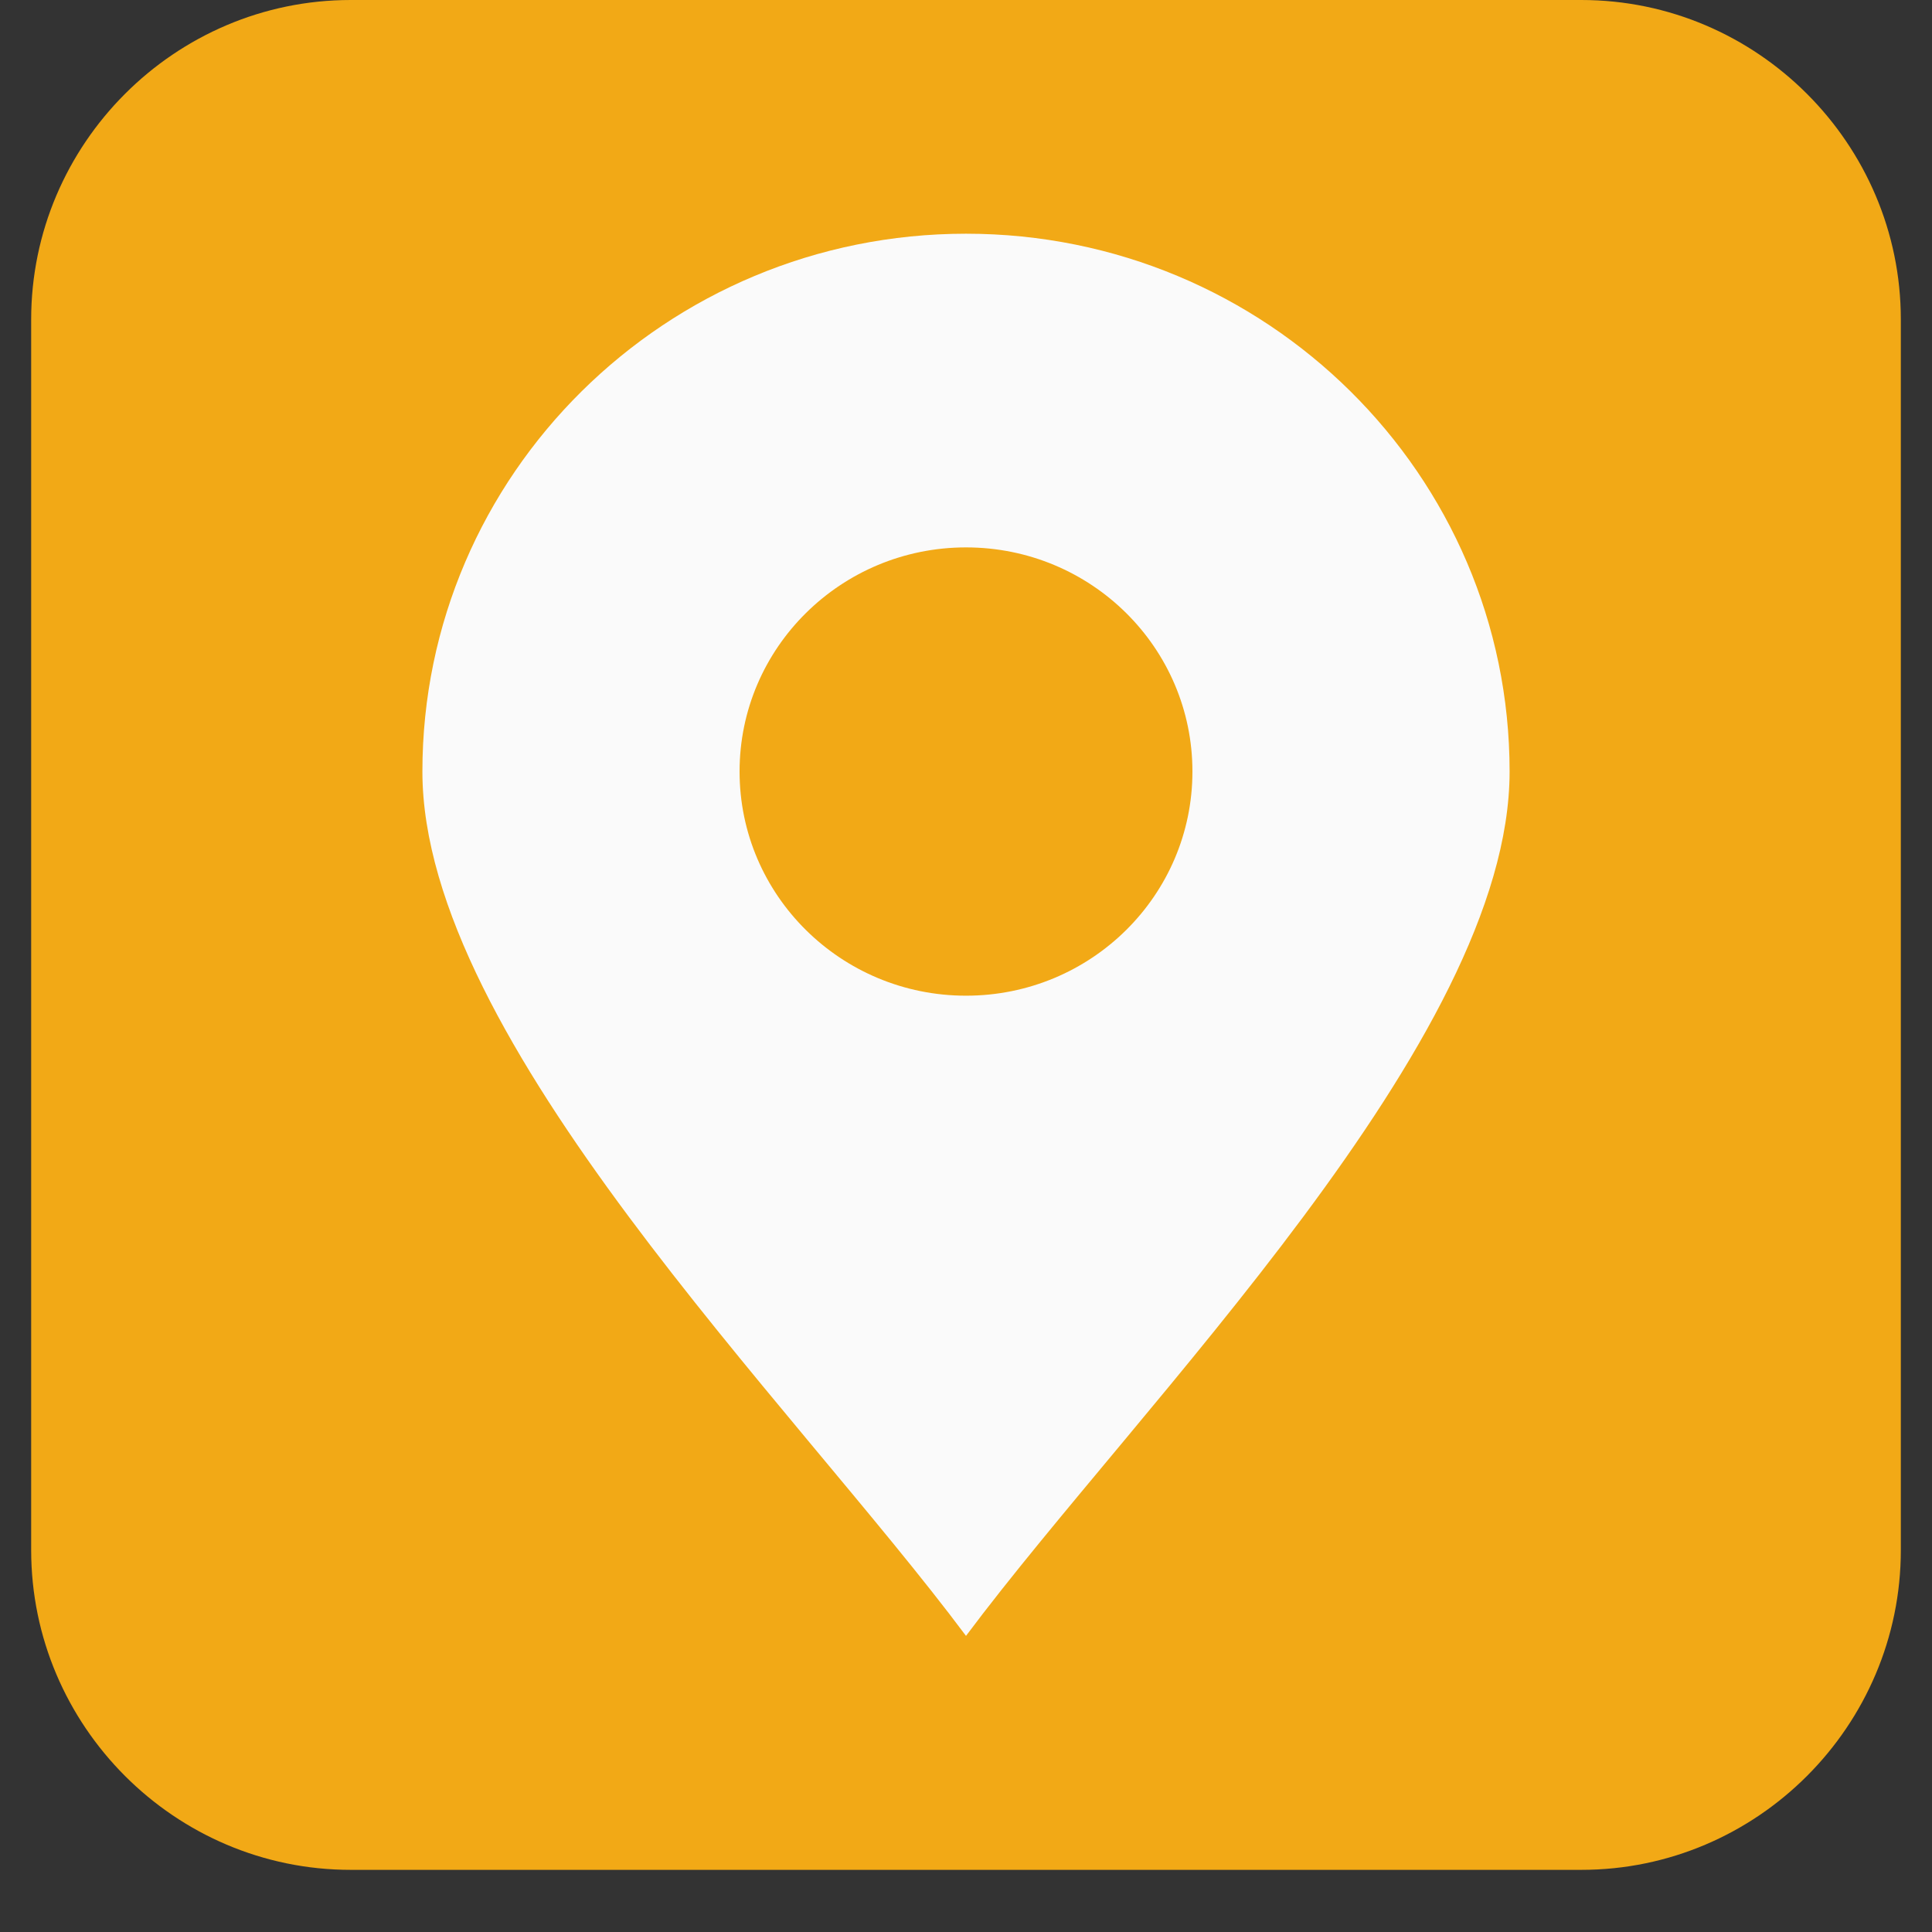 <svg xmlns="http://www.w3.org/2000/svg" xmlns:xlink="http://www.w3.org/1999/xlink" width="40" zoomAndPan="magnify" viewBox="0 0 30 30" height="40" preserveAspectRatio="xMidYMid meet" version="1.2"><rect x="0" y="0" width="30" height="30" fill="#333333" stroke="none"/><defs><clipPath id="d1c58718b7"><path d="M 0.484 0 L 29.516 0 L 29.516 29.031 L 0.484 29.031 Z M 0.484 0 "/></clipPath></defs><g id="67bd8916ac"><g clip-rule="nonzero" clip-path="url(#d1c58718b7)"><path style=" stroke:none;fill-rule:evenodd;fill:#f2a916;fill-opacity:1;" d="M 5.445 0 L 24.555 0 C 27.285 0 29.516 2.234 29.516 4.961 L 29.516 24.07 C 29.516 26.801 27.285 29.035 24.555 29.035 L 5.445 29.035 C 2.715 29.035 0.484 26.801 0.484 24.07 L 0.484 4.961 C 0.484 2.234 2.715 0 5.445 0 "/></g><path style=" stroke:none;fill-rule:evenodd;fill:#fafafa;fill-opacity:1;" d="M 15 3.629 C 19.664 3.629 23.441 7.371 23.441 11.98 C 23.441 16.148 17.715 21.77 15 25.402 C 12.289 21.77 6.559 16.148 6.559 11.98 C 6.559 7.371 10.34 3.629 15 3.629 Z M 18.516 11.98 C 18.516 10.059 16.945 8.5 15 8.5 C 13.059 8.5 11.484 10.059 11.484 11.98 C 11.484 13.902 13.059 15.461 15 15.461 C 16.945 15.461 18.516 13.902 18.516 11.98 "/></g></svg>
